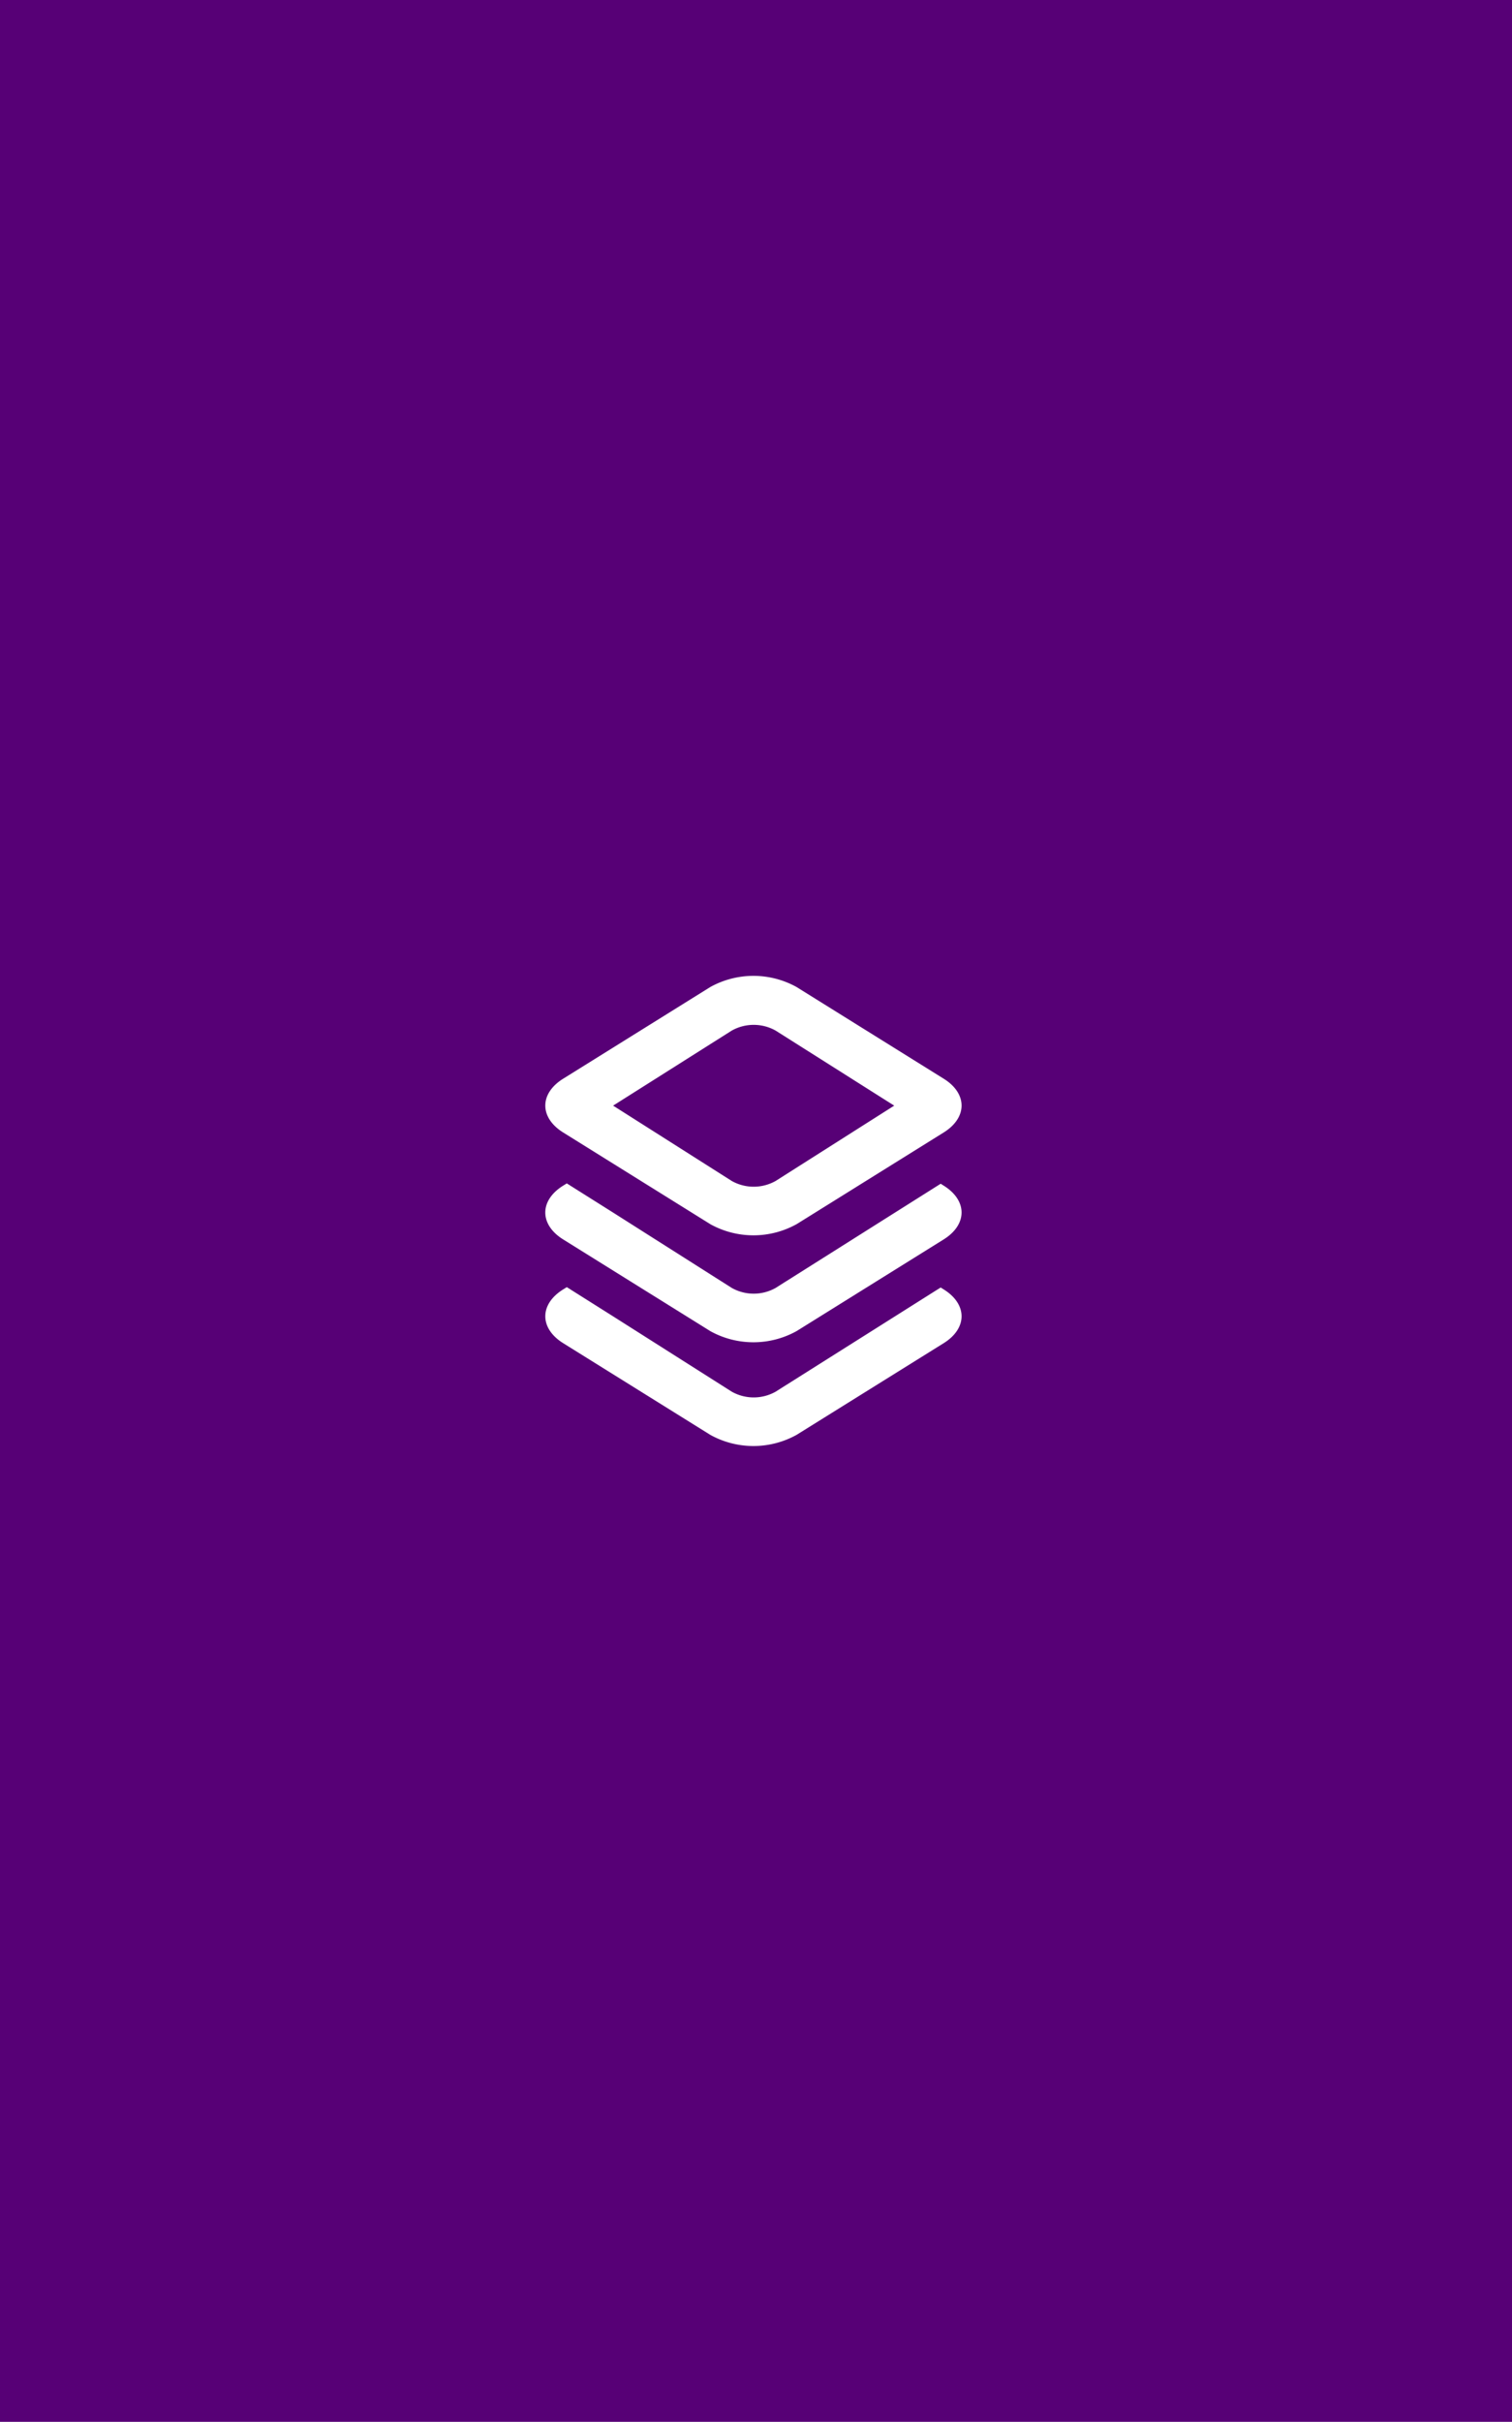 <svg xmlns="http://www.w3.org/2000/svg" width="183" height="293" viewBox="0 0 183 293"><g transform="translate(-969 -84)"><rect width="183" height="293" transform="translate(969 84)" fill="#570076"/><g transform="translate(1012.929 202.063)"><g transform="translate(22.071 0)"><g transform="translate(0 0)"><path d="M70.293,12.444,52.475,1.345a10.777,10.777,0,0,0-10.427,0l-17.818,11.1c-2.878,1.793-2.879,4.7,0,6.5l17.818,11.1a10.777,10.777,0,0,0,10.427,0l17.818-11.1C73.171,17.146,73.173,14.237,70.293,12.444ZM49.95,24.812a5.416,5.416,0,0,1-5.316,0L30.279,15.7,44.634,6.622a5.43,5.43,0,0,1,5.316,0L64.3,15.7Z" transform="translate(-22.072 0)" fill="#fff"/></g></g><g transform="translate(22.071 25.106)"><g transform="translate(0)"><path d="M70.292,170.942l-.372-.232L51.2,182.524h-.007l-1.241.788a5.416,5.416,0,0,1-5.316,0L30.279,174.2l0,0-5.609-3.533-.443.276c-2.878,1.793-2.879,4.7,0,6.5l17.818,11.1a10.777,10.777,0,0,0,10.427,0l17.818-11.1C73.17,175.644,73.172,172.735,70.292,170.942Z" transform="translate(-22.071 -170.666)" fill="#fff"/></g></g><g transform="translate(22.071 37.659)"><g transform="translate(0)"><path d="M70.293,256.276l-.372-.232L51.2,267.858h-.007l-1.241.788a5.416,5.416,0,0,1-5.316,0L30.28,259.535l0,0L24.673,256l-.443.276c-2.878,1.793-2.879,4.7,0,6.5l17.818,11.1a10.777,10.777,0,0,0,10.427,0l17.818-11.1C73.171,260.978,73.173,258.069,70.293,256.276Z" transform="translate(-22.072 -256)" fill="#fff"/></g></g></g></g></svg>